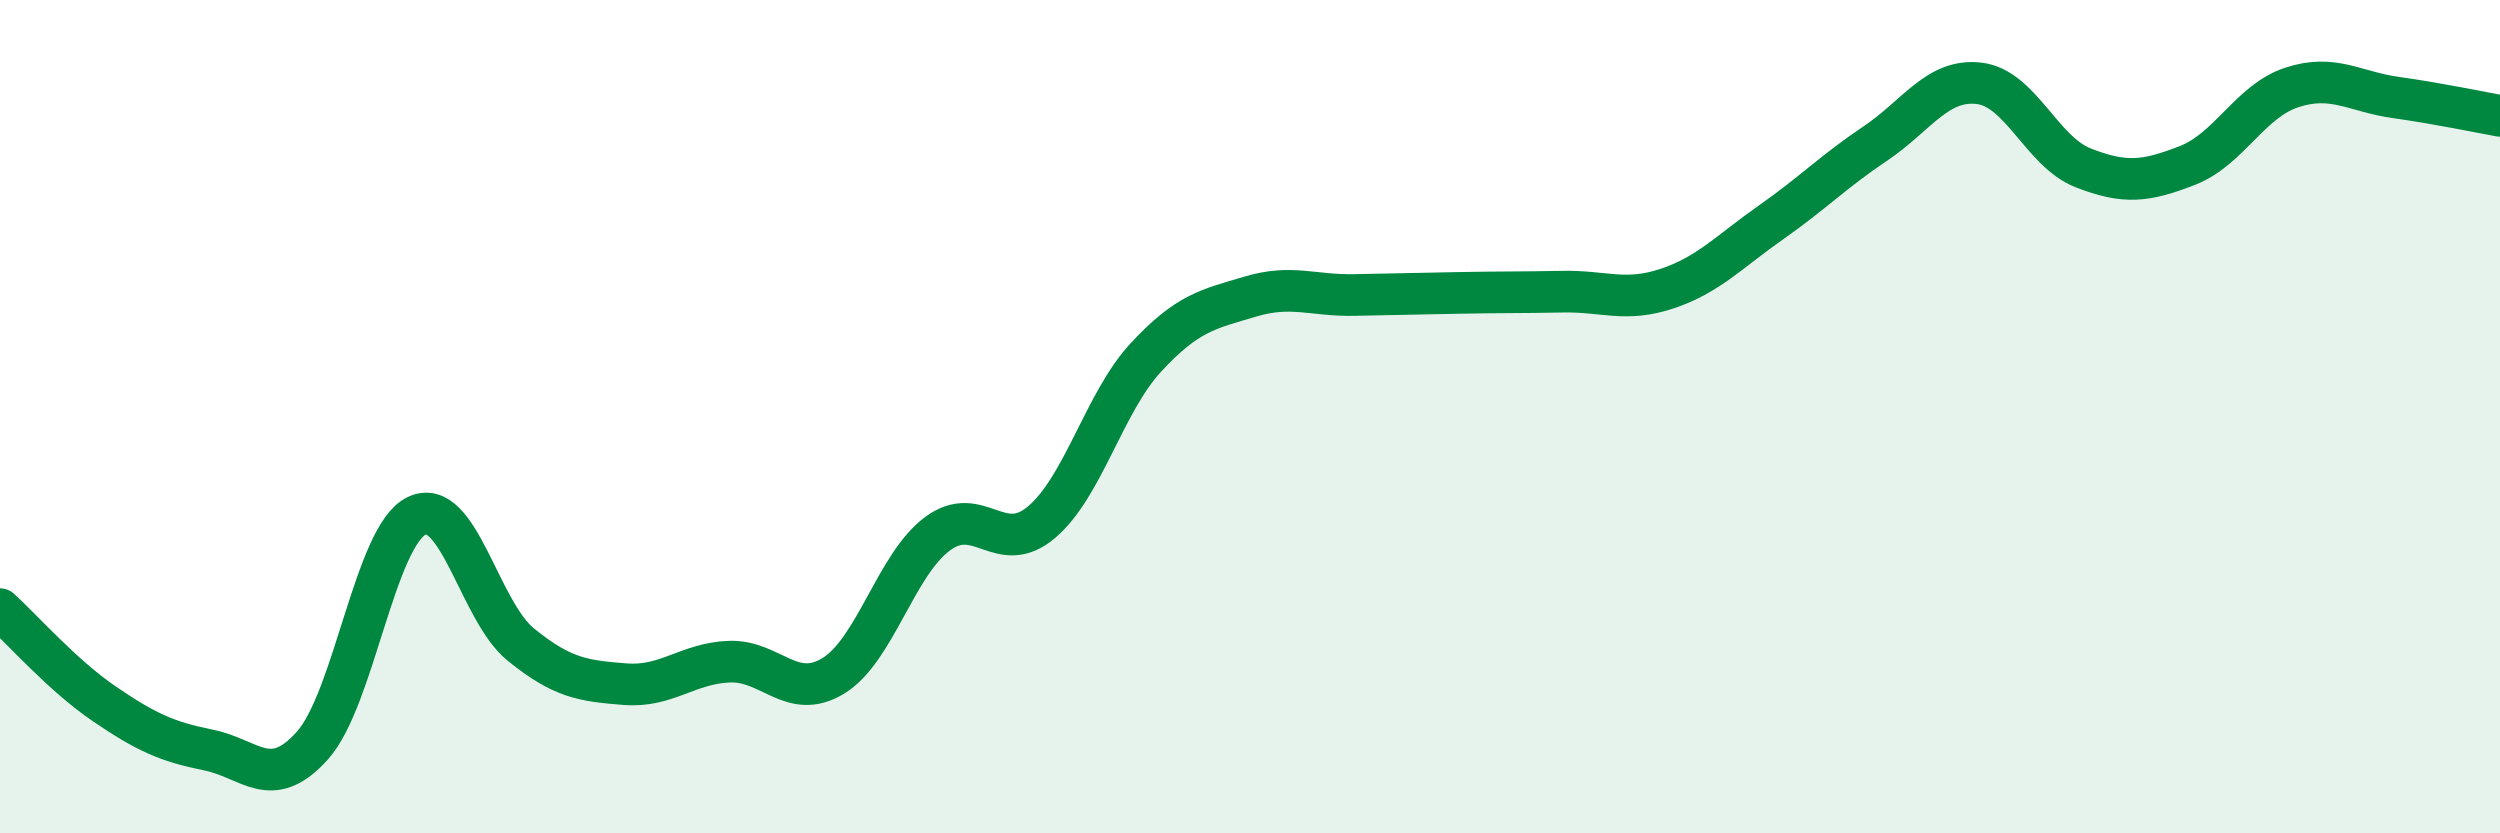 
    <svg width="60" height="20" viewBox="0 0 60 20" xmlns="http://www.w3.org/2000/svg">
      <path
        d="M 0,14.62 C 0.5,15.07 1.5,16.21 2.5,16.89 C 3.5,17.57 4,17.8 5,18 C 6,18.2 6.5,19.01 7.5,17.89 C 8.5,16.77 9,12.86 10,12.38 C 11,11.9 11.5,14.66 12.5,15.47 C 13.5,16.28 14,16.34 15,16.42 C 16,16.5 16.5,15.92 17.5,15.88 C 18.5,15.84 19,16.83 20,16.22 C 21,15.61 21.5,13.55 22.5,12.81 C 23.5,12.07 24,13.38 25,12.53 C 26,11.68 26.5,9.66 27.5,8.58 C 28.5,7.5 29,7.42 30,7.12 C 31,6.82 31.5,7.1 32.5,7.08 C 33.5,7.06 34,7.05 35,7.03 C 36,7.01 36.5,7.02 37.5,7 C 38.5,6.98 39,7.26 40,6.93 C 41,6.6 41.5,6.04 42.5,5.34 C 43.5,4.64 44,4.12 45,3.45 C 46,2.78 46.5,1.88 47.5,2 C 48.5,2.12 49,3.64 50,4.03 C 51,4.42 51.5,4.36 52.5,3.97 C 53.5,3.58 54,2.43 55,2.1 C 56,1.77 56.5,2.2 57.5,2.34 C 58.5,2.48 59.5,2.69 60,2.78L60 20L0 20Z"
        fill="#008740"
        opacity="0.1"
        stroke-linecap="round"
        stroke-linejoin="round"
      />
      <path
        d="M 0,14.62 C 0.5,15.07 1.5,16.21 2.5,16.89 C 3.5,17.57 4,17.8 5,18 C 6,18.2 6.5,19.01 7.5,17.89 C 8.5,16.77 9,12.86 10,12.38 C 11,11.9 11.5,14.66 12.5,15.47 C 13.5,16.28 14,16.34 15,16.42 C 16,16.5 16.5,15.92 17.5,15.88 C 18.5,15.84 19,16.83 20,16.22 C 21,15.61 21.5,13.55 22.5,12.81 C 23.5,12.07 24,13.38 25,12.53 C 26,11.68 26.5,9.66 27.5,8.58 C 28.5,7.5 29,7.42 30,7.12 C 31,6.82 31.5,7.1 32.5,7.08 C 33.5,7.06 34,7.05 35,7.03 C 36,7.01 36.5,7.02 37.5,7 C 38.5,6.98 39,7.26 40,6.93 C 41,6.6 41.5,6.04 42.5,5.34 C 43.5,4.64 44,4.12 45,3.45 C 46,2.78 46.5,1.88 47.5,2 C 48.5,2.12 49,3.64 50,4.03 C 51,4.42 51.5,4.36 52.5,3.97 C 53.5,3.58 54,2.43 55,2.1 C 56,1.77 56.5,2.2 57.5,2.34 C 58.5,2.48 59.5,2.69 60,2.78"
        stroke="#008740"
        stroke-width="1"
        fill="none"
        stroke-linecap="round"
        stroke-linejoin="round"
      />
    </svg>
  